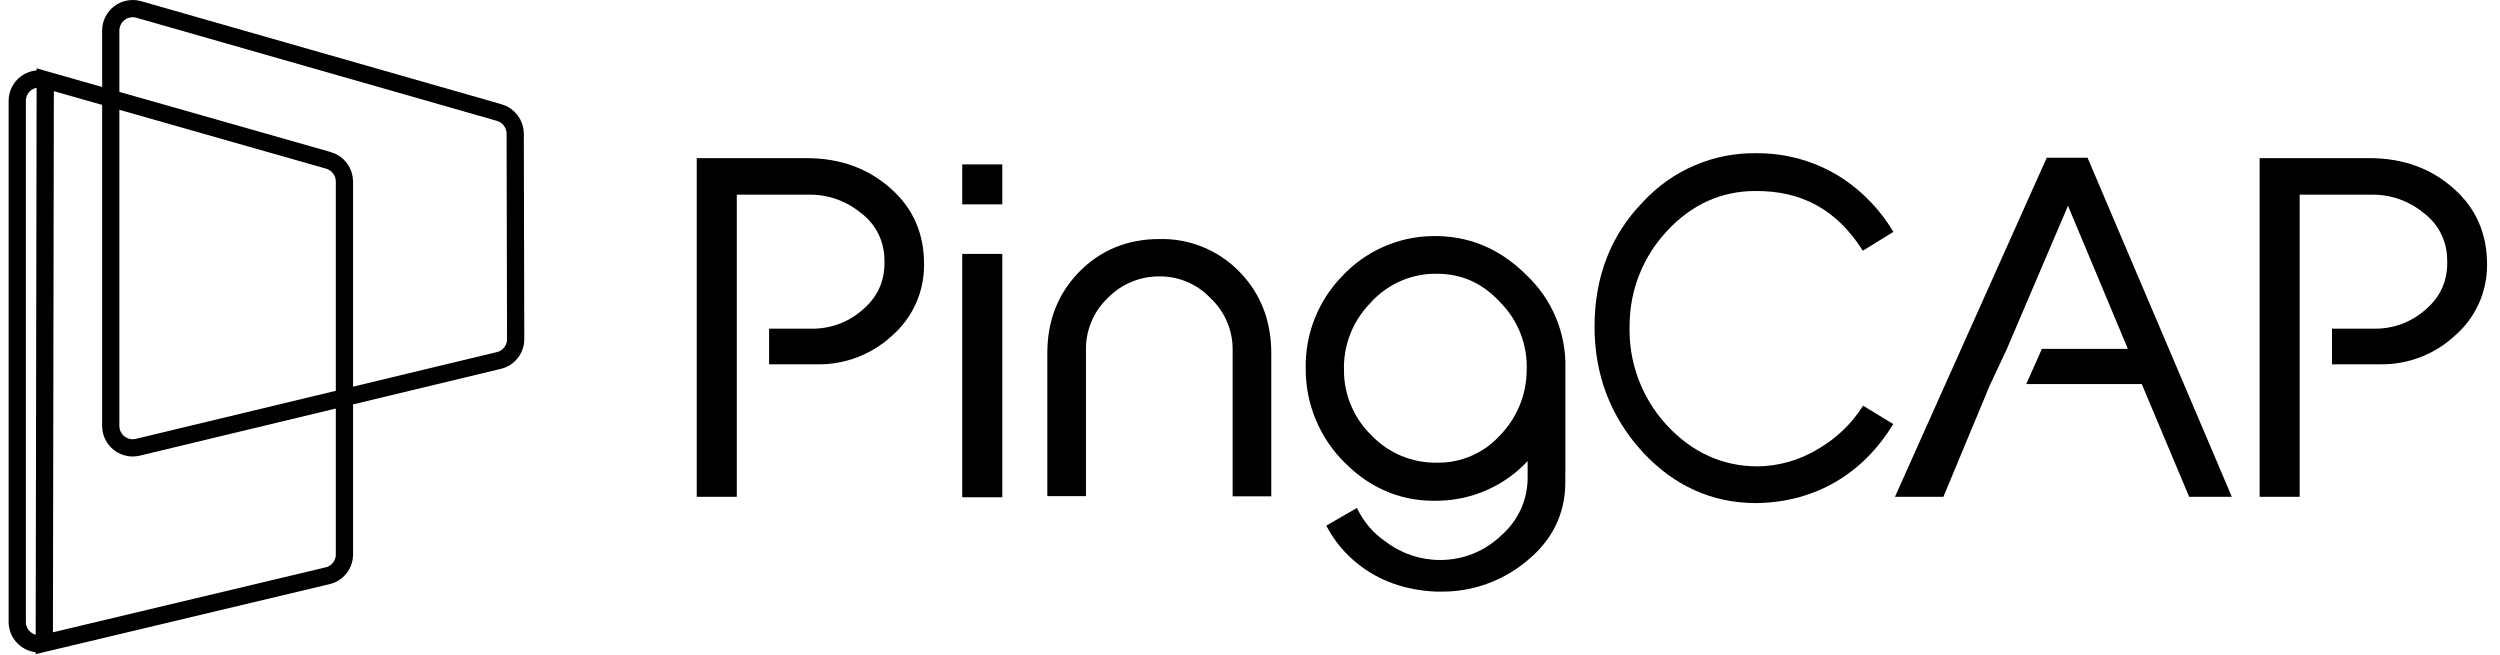 <svg width="145" height="38" viewBox="0 0 145 38" fill="none" xmlns="http://www.w3.org/2000/svg">
<path d="M2.624 4.625L2.624 4.625C2.434 4.571 2.235 4.562 2.041 4.598C1.847 4.634 1.664 4.714 1.507 4.832C1.349 4.951 1.222 5.104 1.134 5.28C1.046 5.456 1 5.649 1 5.846V36.071C1 36.407 1.134 36.73 1.372 36.968C1.61 37.206 1.933 37.34 2.27 37.342C2.371 37.342 2.471 37.33 2.569 37.307L2.624 4.625ZM2.624 4.625L19.052 9.302C19.052 9.302 19.052 9.302 19.053 9.302C19.319 9.379 19.552 9.54 19.719 9.76C19.885 9.98 19.976 10.248 19.977 10.524L19.977 32.158L19.977 32.159C19.978 32.445 19.881 32.722 19.704 32.946C19.527 33.17 19.279 33.328 19 33.393L18.998 33.394L2.569 37.307L2.624 4.625Z" stroke="black"/>
<path d="M108.058 23.529L108.015 23.596C107.369 24.602 106.491 25.439 105.453 26.037C104.398 26.684 103.186 27.034 101.947 27.049C99.903 27.049 98.118 26.234 96.641 24.626C95.205 23.051 94.443 20.978 94.517 18.849C94.525 16.813 95.309 14.855 96.708 13.373C98.133 11.85 99.847 11.079 101.805 11.079C104.486 11.055 106.51 12.159 107.989 14.457L108.032 14.524H108.073L109.817 13.449C109.093 12.232 108.11 11.188 106.938 10.393C105.46 9.41 103.723 8.886 101.947 8.887C100.698 8.858 99.457 9.095 98.308 9.584C97.159 10.073 96.128 10.802 95.284 11.722C93.428 13.628 92.483 16.06 92.483 18.948C92.483 21.743 93.417 24.181 95.254 26.197C97.086 28.18 99.304 29.179 101.85 29.179H101.945C105.291 29.108 108.05 27.49 109.807 24.595L108.058 23.529Z" fill="black"/>
<path d="M121.078 9.148H118.711L109.908 28.814H112.718L115.438 22.277H115.442L116.403 20.234H116.4L119.943 11.934L123.416 20.234H118.431L117.522 22.277H124.224L126.971 28.814H129.446L121.078 9.148Z" fill="black"/>
<path d="M142.324 10.946C141.017 9.768 139.37 9.172 137.434 9.172H131.059V28.813H133.381V21.121V19.052V11.291H137.528C138.63 11.268 139.705 11.64 140.556 12.34C140.968 12.642 141.306 13.034 141.545 13.486C141.783 13.938 141.916 14.438 141.932 14.949C142.005 16.184 141.602 17.163 140.698 17.943C139.864 18.692 138.774 19.093 137.653 19.061H135.256V21.13H138.039C139.647 21.157 141.203 20.563 142.382 19.471C142.968 18.964 143.438 18.337 143.76 17.633C144.082 16.928 144.249 16.163 144.249 15.389C144.264 13.581 143.62 12.09 142.324 10.946Z" fill="black"/>
<path d="M8.049 0.549L8.049 0.549L28.958 6.529C28.958 6.529 28.958 6.529 28.959 6.529C29.224 6.606 29.457 6.766 29.623 6.986C29.789 7.206 29.88 7.473 29.882 7.748C29.882 7.749 29.882 7.749 29.882 7.749L29.908 19.672L29.908 19.673C29.909 19.958 29.813 20.235 29.636 20.459C29.459 20.684 29.212 20.842 28.933 20.908L28.932 20.908L7.995 25.94L7.994 25.94C7.896 25.964 7.795 25.976 7.694 25.976C7.357 25.975 7.034 25.84 6.796 25.602C6.558 25.364 6.424 25.042 6.424 24.706V1.77C6.424 1.77 6.424 1.77 6.424 1.77C6.424 1.573 6.47 1.38 6.558 1.204C6.646 1.028 6.773 0.874 6.931 0.756C7.088 0.637 7.271 0.557 7.465 0.521C7.659 0.485 7.859 0.495 8.049 0.549Z" stroke="black"/>
<path d="M58.133 9.535H55.81V11.853H58.133V9.535Z" fill="black"/>
<path d="M58.133 14.727H55.81V28.842H58.133V14.727Z" fill="black"/>
<path d="M90.793 27.432V21.37C90.82 20.354 90.629 19.343 90.235 18.405C89.841 17.467 89.251 16.623 88.506 15.929C86.972 14.397 85.127 13.643 83.027 13.693C82.049 13.715 81.085 13.934 80.192 14.335C79.3 14.736 78.498 15.311 77.833 16.028C76.454 17.452 75.698 19.364 75.731 21.344C75.721 22.37 75.918 23.386 76.311 24.334C76.704 25.281 77.284 26.14 78.017 26.858C79.545 28.383 81.378 29.117 83.473 29.041C84.438 29.018 85.39 28.804 86.271 28.409C87.152 28.015 87.945 27.448 88.603 26.743V27.704L90.793 27.432ZM88.603 27.704C88.605 28.336 88.47 28.96 88.209 29.535C87.948 30.11 87.566 30.623 87.089 31.038C86.141 31.963 84.868 32.48 83.542 32.479C82.402 32.483 81.292 32.114 80.383 31.426C79.655 30.935 79.074 30.256 78.703 29.462L76.924 30.486C77.374 31.356 78.007 32.119 78.779 32.723C80.011 33.701 81.533 34.238 83.303 34.314C83.414 34.314 83.524 34.314 83.633 34.314C85.403 34.319 87.119 33.709 88.488 32.59C90.013 31.377 90.788 29.823 90.788 27.969V27.419L88.603 27.704ZM88.547 21.505C88.533 22.916 87.97 24.267 86.977 25.273C86.517 25.777 85.954 26.177 85.326 26.446C84.698 26.715 84.02 26.848 83.337 26.834C82.634 26.847 81.937 26.715 81.288 26.445C80.64 26.176 80.054 25.776 79.567 25.271C79.056 24.78 78.649 24.192 78.371 23.54C78.093 22.889 77.95 22.188 77.95 21.48C77.929 20.775 78.048 20.072 78.301 19.413C78.553 18.754 78.934 18.151 79.421 17.64C79.876 17.113 80.434 16.684 81.061 16.381C81.689 16.078 82.372 15.907 83.068 15.879C83.163 15.879 83.254 15.879 83.348 15.879C84.769 15.879 85.962 16.41 86.979 17.498C87.507 18.021 87.92 18.649 88.19 19.342C88.46 20.034 88.581 20.776 88.546 21.518L88.547 21.505Z" fill="black"/>
<path d="M51.675 10.946C50.368 9.768 48.721 9.172 46.785 9.172H40.411V28.813H42.734V21.121V19.052V11.291H46.888C47.99 11.268 49.065 11.64 49.916 12.34C50.328 12.642 50.666 13.034 50.905 13.486C51.143 13.938 51.276 14.438 51.292 14.949C51.365 16.184 50.962 17.163 50.058 17.943C49.224 18.692 48.134 19.093 47.013 19.061H44.608V21.13H47.392C48.996 21.158 50.549 20.567 51.727 19.481C52.313 18.973 52.783 18.346 53.105 17.642C53.427 16.937 53.594 16.172 53.594 15.398C53.616 13.581 52.972 12.09 51.675 10.946Z" fill="black"/>
<path d="M67.252 13.864C65.401 13.864 63.835 14.503 62.597 15.765C61.359 17.026 60.745 18.612 60.745 20.476V28.776H62.986V20.289C62.977 19.73 63.085 19.174 63.301 18.658C63.518 18.141 63.84 17.675 64.246 17.289C64.635 16.886 65.102 16.567 65.619 16.351C66.136 16.135 66.691 16.026 67.252 16.031C67.805 16.026 68.352 16.136 68.861 16.352C69.37 16.569 69.828 16.887 70.207 17.289C70.617 17.674 70.943 18.139 71.164 18.655C71.386 19.171 71.498 19.728 71.493 20.289V28.789H73.734V20.476C73.734 18.595 73.11 17.008 71.882 15.755C71.282 15.139 70.561 14.652 69.765 14.327C68.968 14.001 68.112 13.844 67.252 13.864Z" fill="black"/>
</svg>
